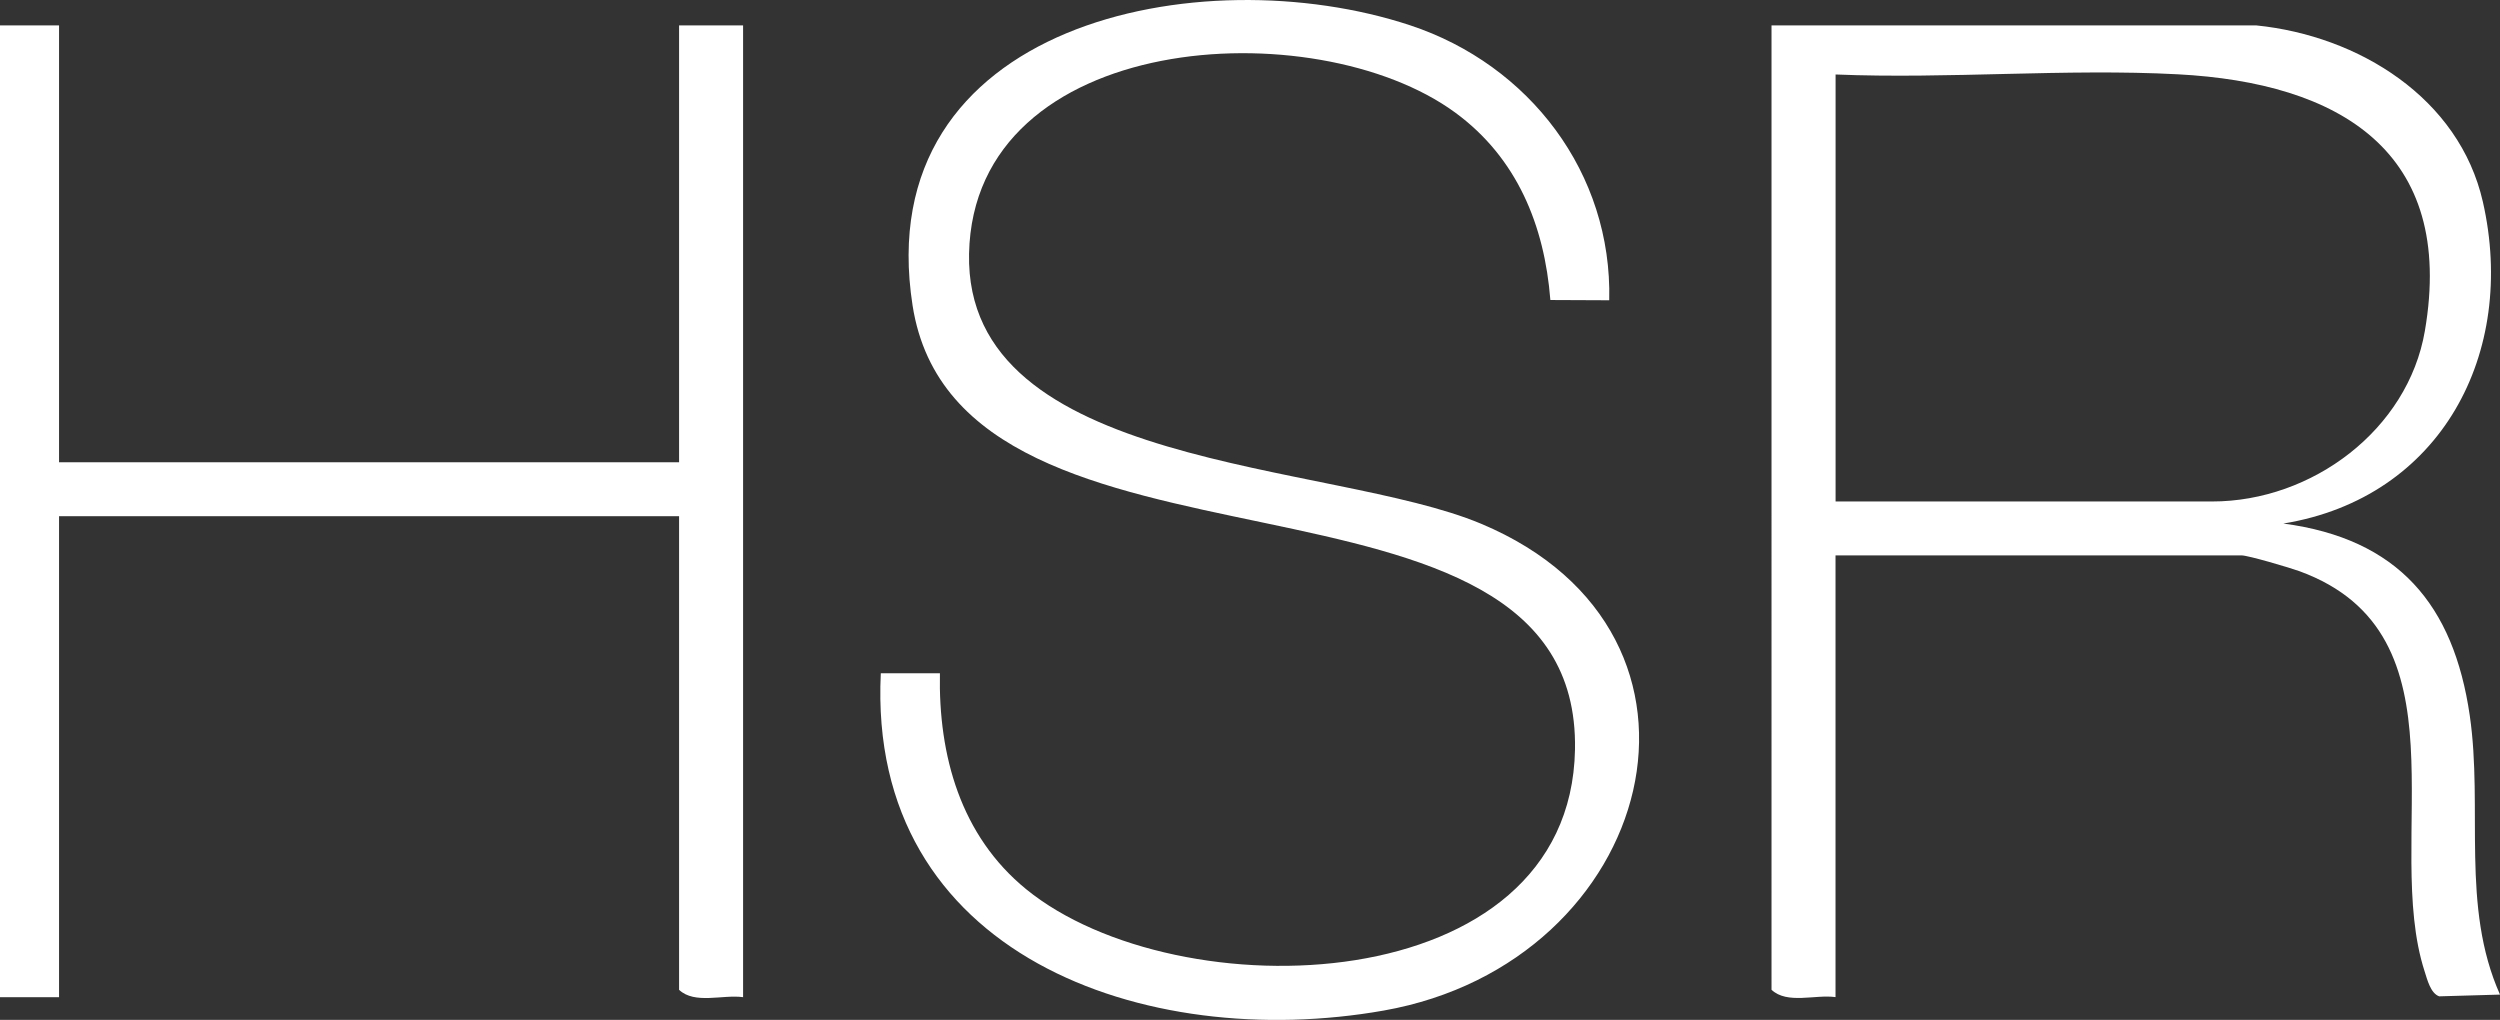 <?xml version="1.0" encoding="UTF-8"?><svg id="Layer_2" xmlns="http://www.w3.org/2000/svg" viewBox="0 0 388.65 158.55"><rect x="0" y="0" width="388.65" height="158.55" fill="#333333" stroke="none"/><defs><style>.cls-1{fill:#fff;}</style></defs><g id="Camada_2"><g id="Camada_1"><path class="cls-1" d="M350.77,3.95c15.88,1.61,31.54,11.26,35.22,27.44,5.33,23.48-6.47,45.99-31.02,50,17.84,2.37,26.47,12.59,28.98,29.85,2.1,14.48-1.42,29.68,4.7,43.38l-9.45.27c-1.34-.46-1.86-2.61-2.26-3.85-6.6-20.37,7.29-52.46-19.46-62.24-1.46-.53-7.97-2.46-9.01-2.46h-63.12v68.67c-3.17-.44-7.51,1.15-9.95-1.14V3.95h75.36ZM285.36,77.96h58.53c15.55,0,30.45-11.15,33.08-26.52,4.8-27.96-13.35-38.57-38.41-39.89-17.43-.92-35.69.75-53.2.03v66.38Z"/><path class="cls-1" d="M250.17,46.68l-9.15-.04c-.91-11.61-5.2-22.11-14.78-29.13-21.83-16-74.86-12.76-75.59,21.92-.7,33.71,56.28,32.21,79.6,41.99,40.94,17.17,27.14,68.21-15.13,75.68-37.06,6.55-80.33-8.61-78.19-52.43h9.19c-.25,12.8,3.23,25.26,13.4,33.56,23.51,19.17,84.61,17.47,85.33-21.7.9-49.07-95.64-21.96-102.98-69.04C135.01,3.48,186.69-6.82,219.21,3.93c18.57,6.14,31.44,23,30.96,42.76Z"/><path class="cls-1" d="M9.18,3.95v67.91h96.39V3.95h9.95v151.07c-3.17-.44-7.51,1.15-9.95-1.14v-73.63H9.18v74.77H0V3.95h9.18Z"/></g></g></svg>